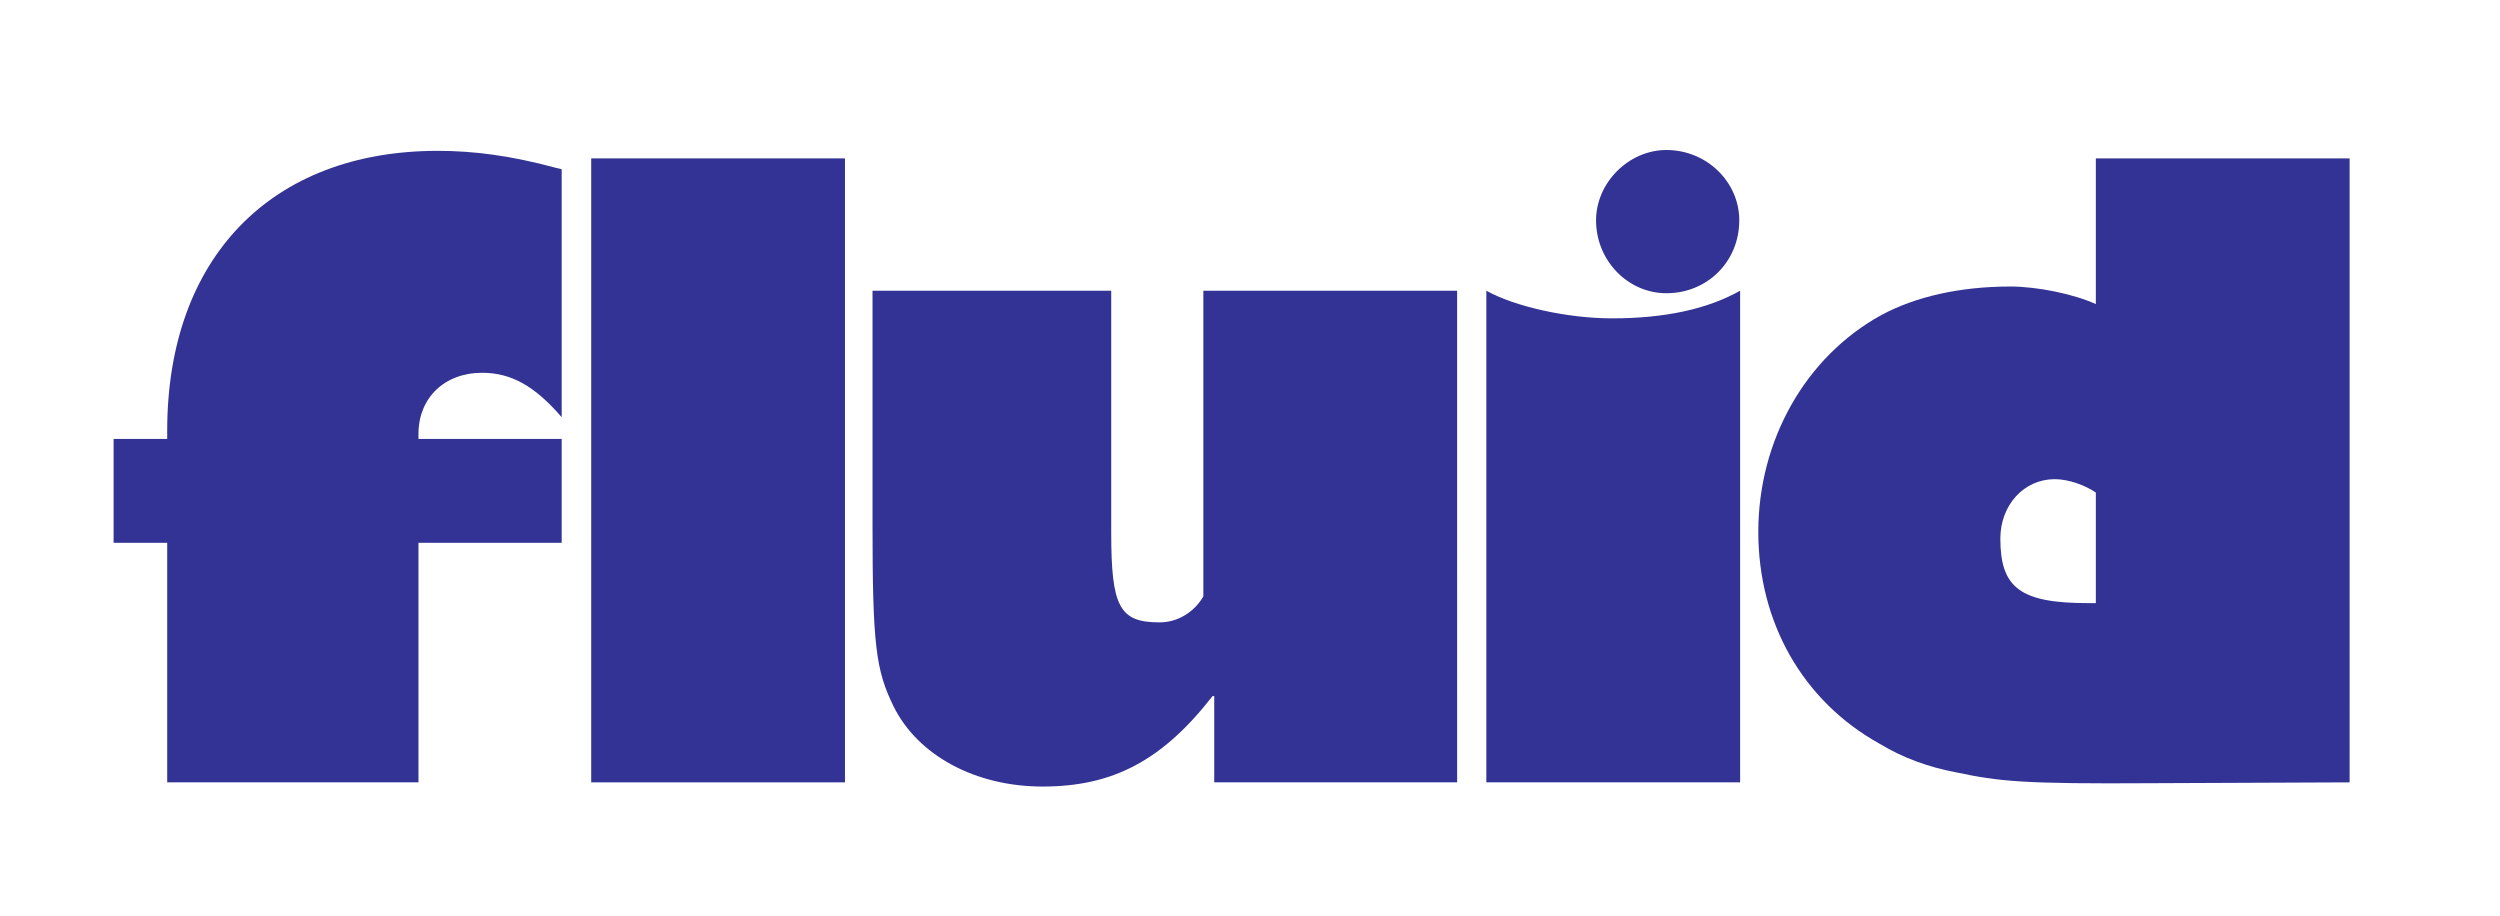 <?xml version="1.0" encoding="UTF-8"?>
<svg xmlns="http://www.w3.org/2000/svg" xmlns:xlink="http://www.w3.org/1999/xlink" version="1.1" id="Ebene_1" x="0px" y="0px" width="475px" height="174px" viewBox="0 0 475 174" xml:space="preserve">
<g>
	<path fill="#323394" d="M106.722,103.136H79.51v45.513H31.77v-45.513H21.585V83.403H31.77v-1.592   c0-32.781,19.732-53.151,51.4-53.151c7.002,0,14.004,0.955,22.279,3.183l1.272,0.318v47.104c-5.092-5.889-9.548-8.435-15.118-8.435   c-7.161,0-12.094,4.774-12.094,11.617v0.955h27.212V103.136z"></path>
	<path fill="#323394" d="M112.33,148.648V30.093h48.218v118.556H112.33z"></path>
	<path fill="#323394" d="M276.854,148.648h-46.149v-16.392h-0.318c-9.548,12.254-18.937,17.187-32.304,17.187   c-12.731,0-23.711-5.888-28.326-15.276c-3.342-6.843-3.979-11.616-3.979-34.532V55.236h45.354v45.99   c0,14.163,1.591,17.026,9.23,17.026c3.342,0,6.524-1.909,8.275-4.933V55.236h48.218V148.648z"></path>
	<path fill="#323394" d="M330.622,148.648h-48.218V55.236c5.411,3.023,15.436,5.252,23.87,5.252c10.026,0,18.142-1.751,24.348-5.252   V148.648z M316.618,55.714c-7.32,0-13.367-6.207-13.367-13.845c0-7.161,6.207-13.368,13.367-13.368   c7.639,0,13.845,6.047,13.845,13.368C330.463,49.666,324.416,55.714,316.618,55.714z"></path>
	<path fill="#323394" d="M446.427,148.648l-37.557,0.159c-24.506,0.158-28.962-0.318-37.237-2.068   c-5.092-0.955-10.025-2.706-14.48-5.411c-14.641-8.116-23.075-23.075-23.075-40.262c0-17.345,8.912-33.259,23.393-41.215   c6.524-3.501,14.959-5.411,24.507-5.411c5.092,0,12.094,1.433,16.231,3.342V30.093h48.218V148.648z M398.209,93.588   c-2.069-1.433-5.252-2.547-7.798-2.547c-5.888,0-10.344,4.934-10.344,11.299c0,9.389,3.819,12.254,16.709,12.254h1.433V93.588z"></path>
</g>
</svg>

